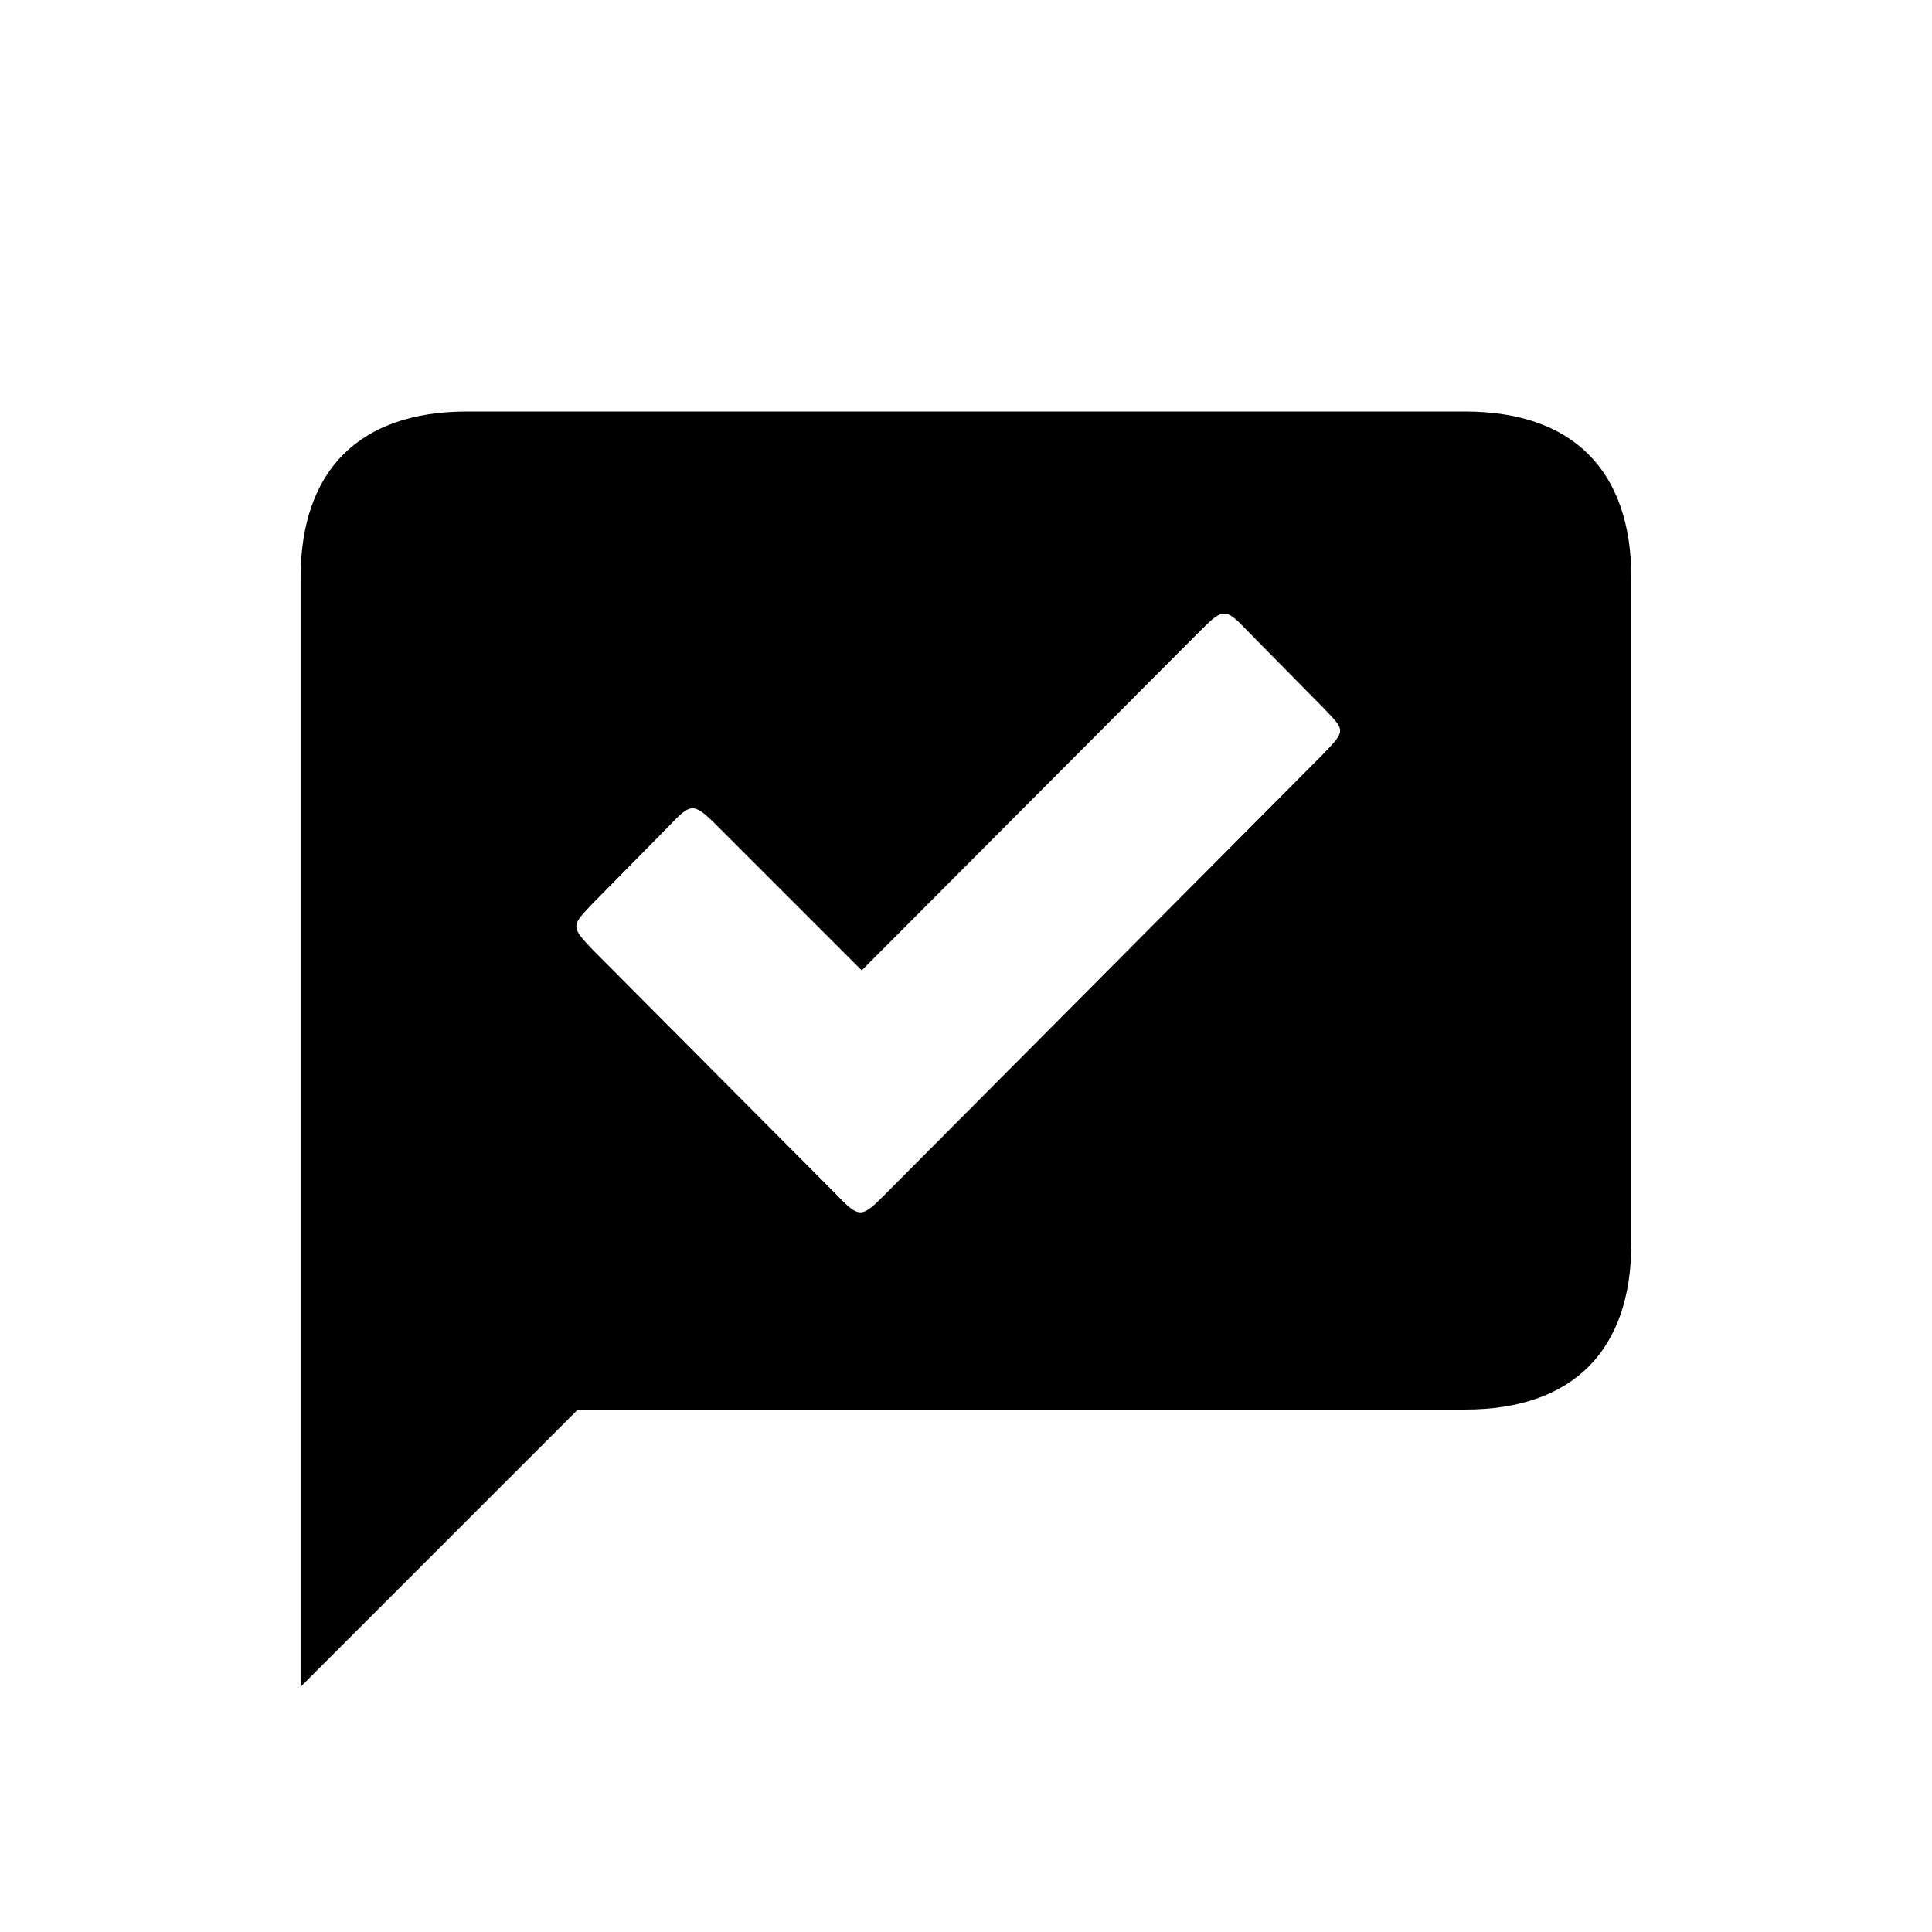 <?xml version="1.0" encoding="UTF-8"?>
<!-- Uploaded to: ICON Repo, www.svgrepo.com, Generator: ICON Repo Mixer Tools -->
<svg fill="#000000" width="800px" height="800px" version="1.1" viewBox="144 144 512 512" xmlns="http://www.w3.org/2000/svg">
 <path d="m365.61 460.54c6.172 6.465 6.758 6.172 12.93 0l116.09-116.68c6.172-6.465 5.879-6.172 0-12.344l-19.984-20.277c-5.879-6.172-6.465-6.172-12.637 0l-89.637 89.93-38.207-38.207c-6.465-6.465-7.055-6.172-12.93 0l-19.984 20.277c-5.879 6.172-6.172 6.172 0 12.637zm-141.95 130.49v-293.89c0-28.508 15.574-44.082 44.082-44.082h264.5c28.508 0 44.082 15.574 44.082 44.082v176.33c0 28.508-15.574 44.082-44.082 44.082h-235.11z"/>
</svg>